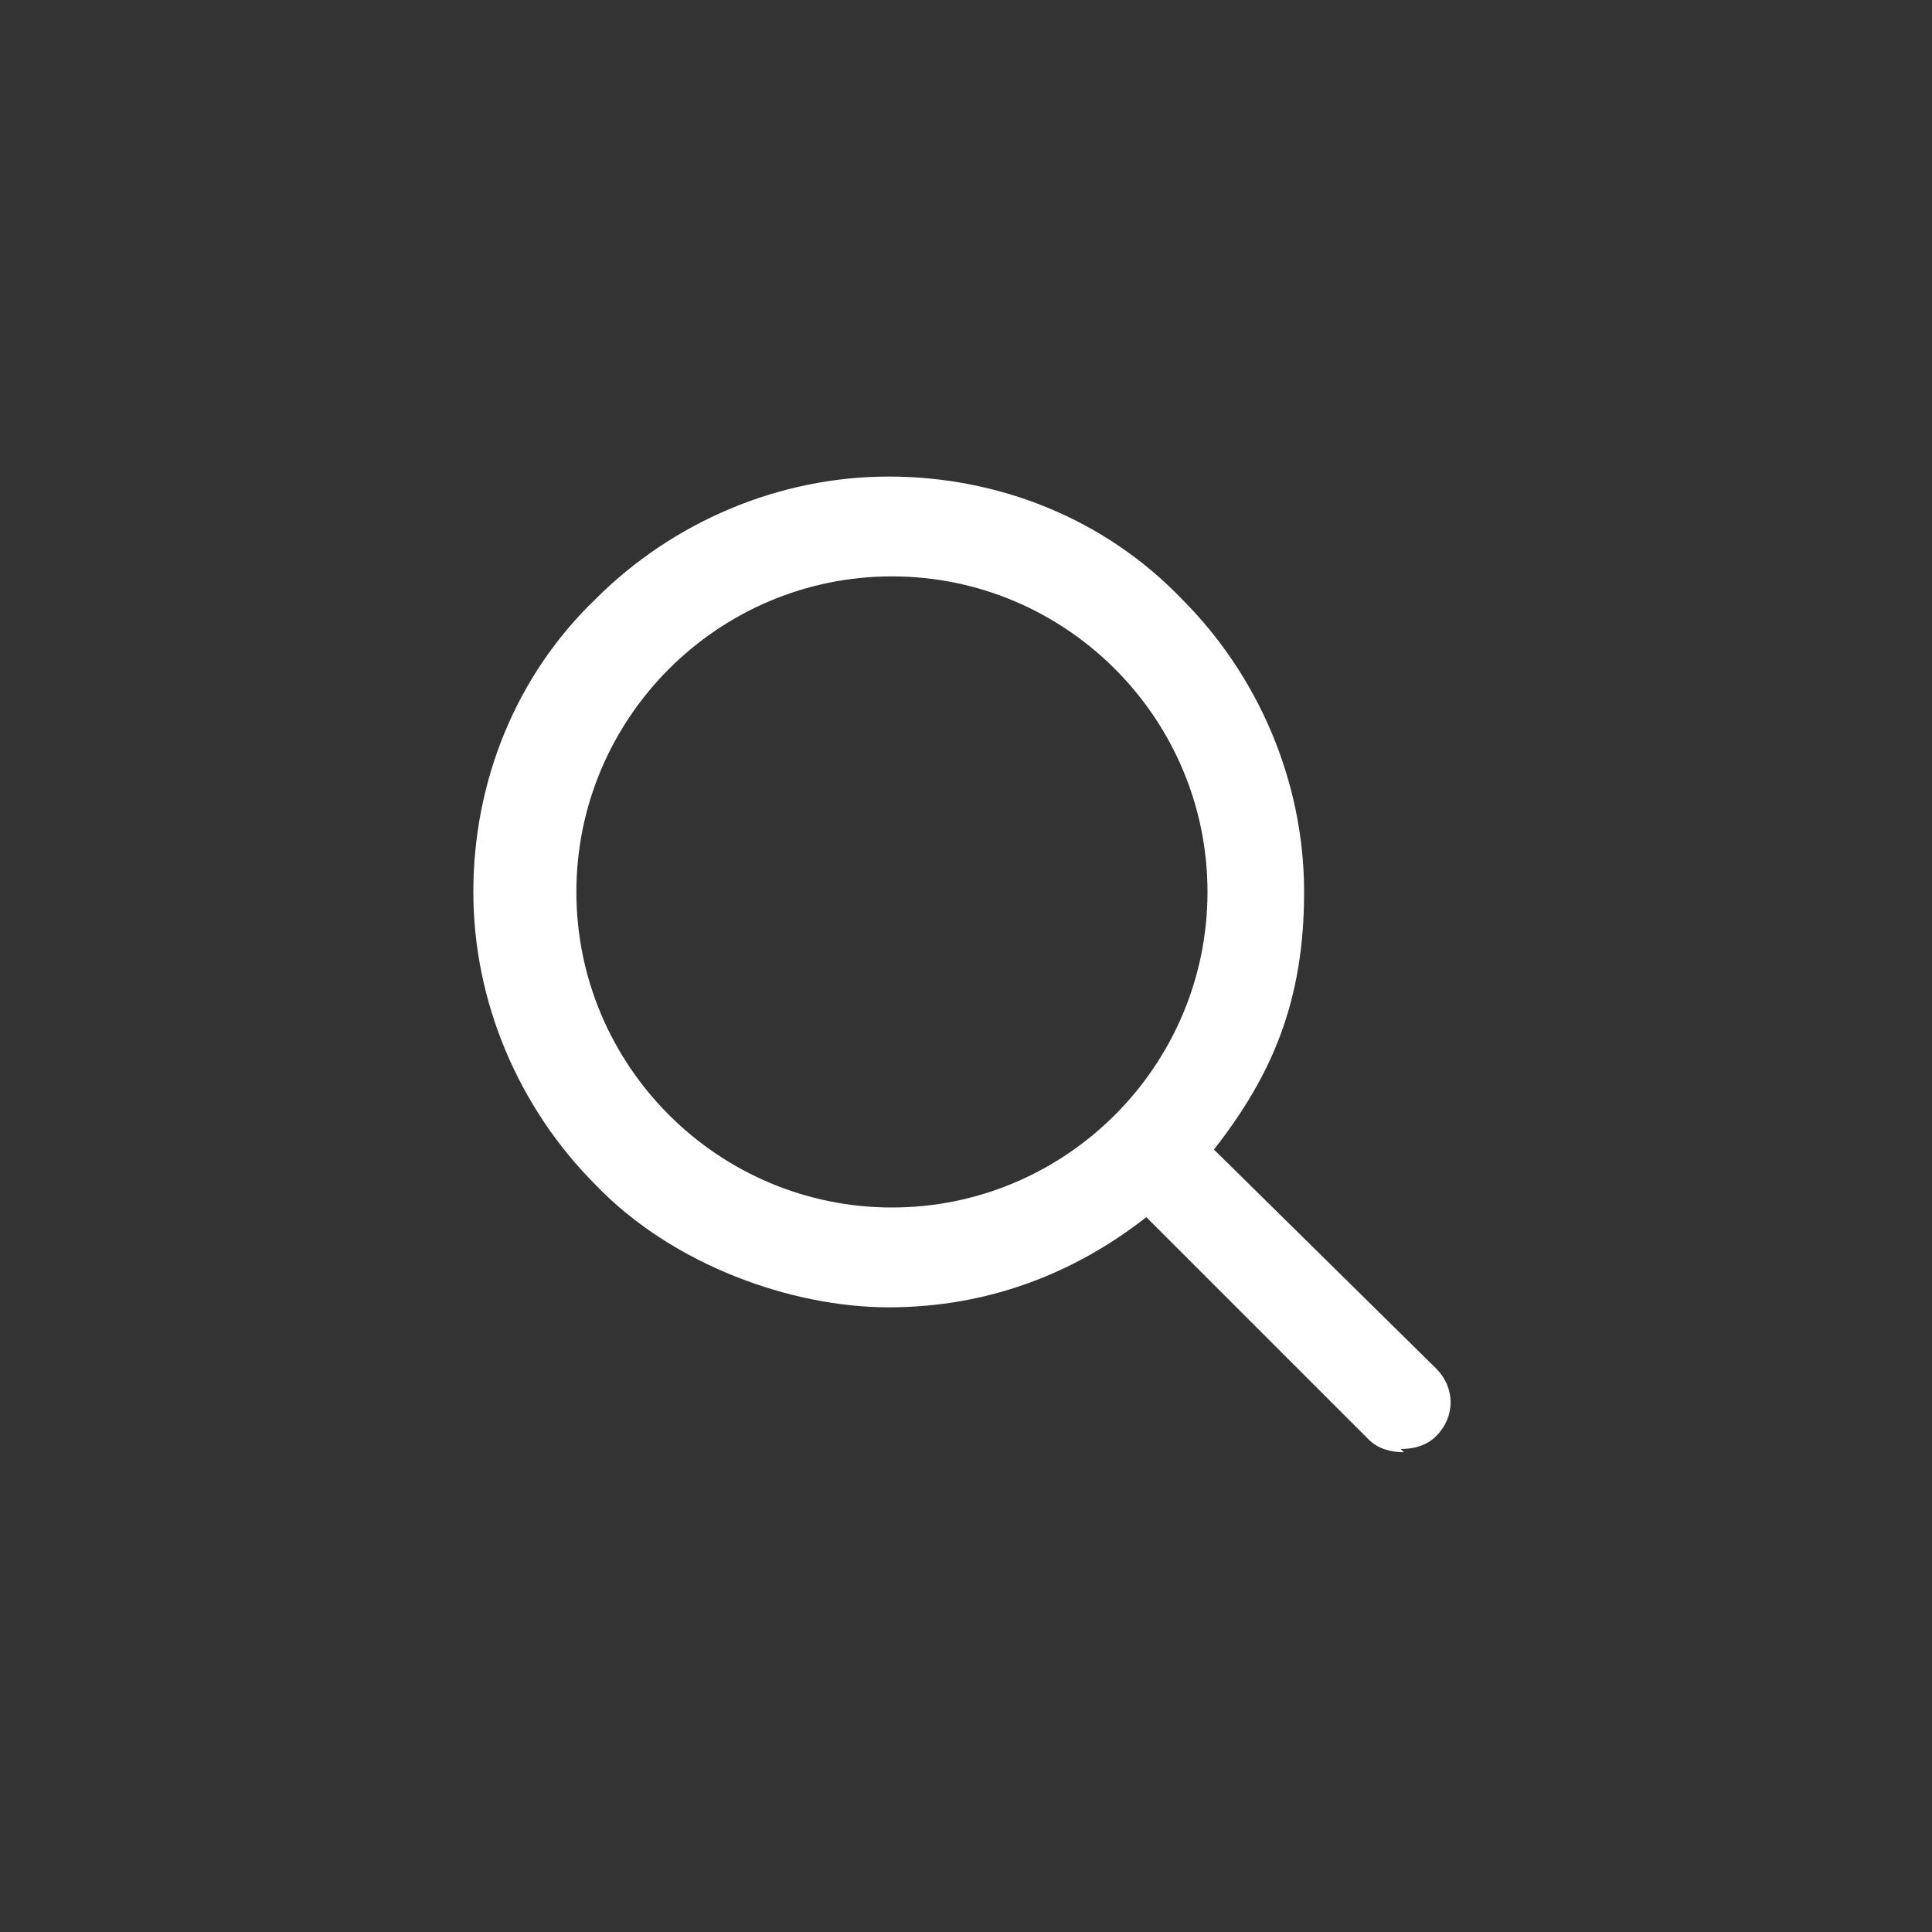 <svg xmlns="http://www.w3.org/2000/svg" viewBox="0 0 60 60"><rect x="0" y="0" width="60" height="60" fill="#333333" stroke="none"/><path d="M43.6 45.1c-.4 0-.8-.1-1.1-.4l-6.9-6.9c-2.3 1.8-5 2.8-8 2.8s-6.7-1.3-9.1-3.8c-2.4-2.4-3.8-5.7-3.8-9.1s1.3-6.7 3.8-9.1c2.4-2.4 5.7-3.8 9.1-3.8s6.7 1.3 9.1 3.8c2.4 2.4 3.8 5.7 3.8 9.1s-1 5.7-2.8 8l6.9 6.8c.6.6.6 1.5 0 2.1-.3.3-.7.4-1.1.4ZM27.7 17.9c-5.4 0-9.8 4.4-9.8 9.8s4.4 9.8 9.8 9.8 9.8-4.4 9.8-9.8-4.4-9.8-9.8-9.8Z" style="fill:#fff"/></svg>